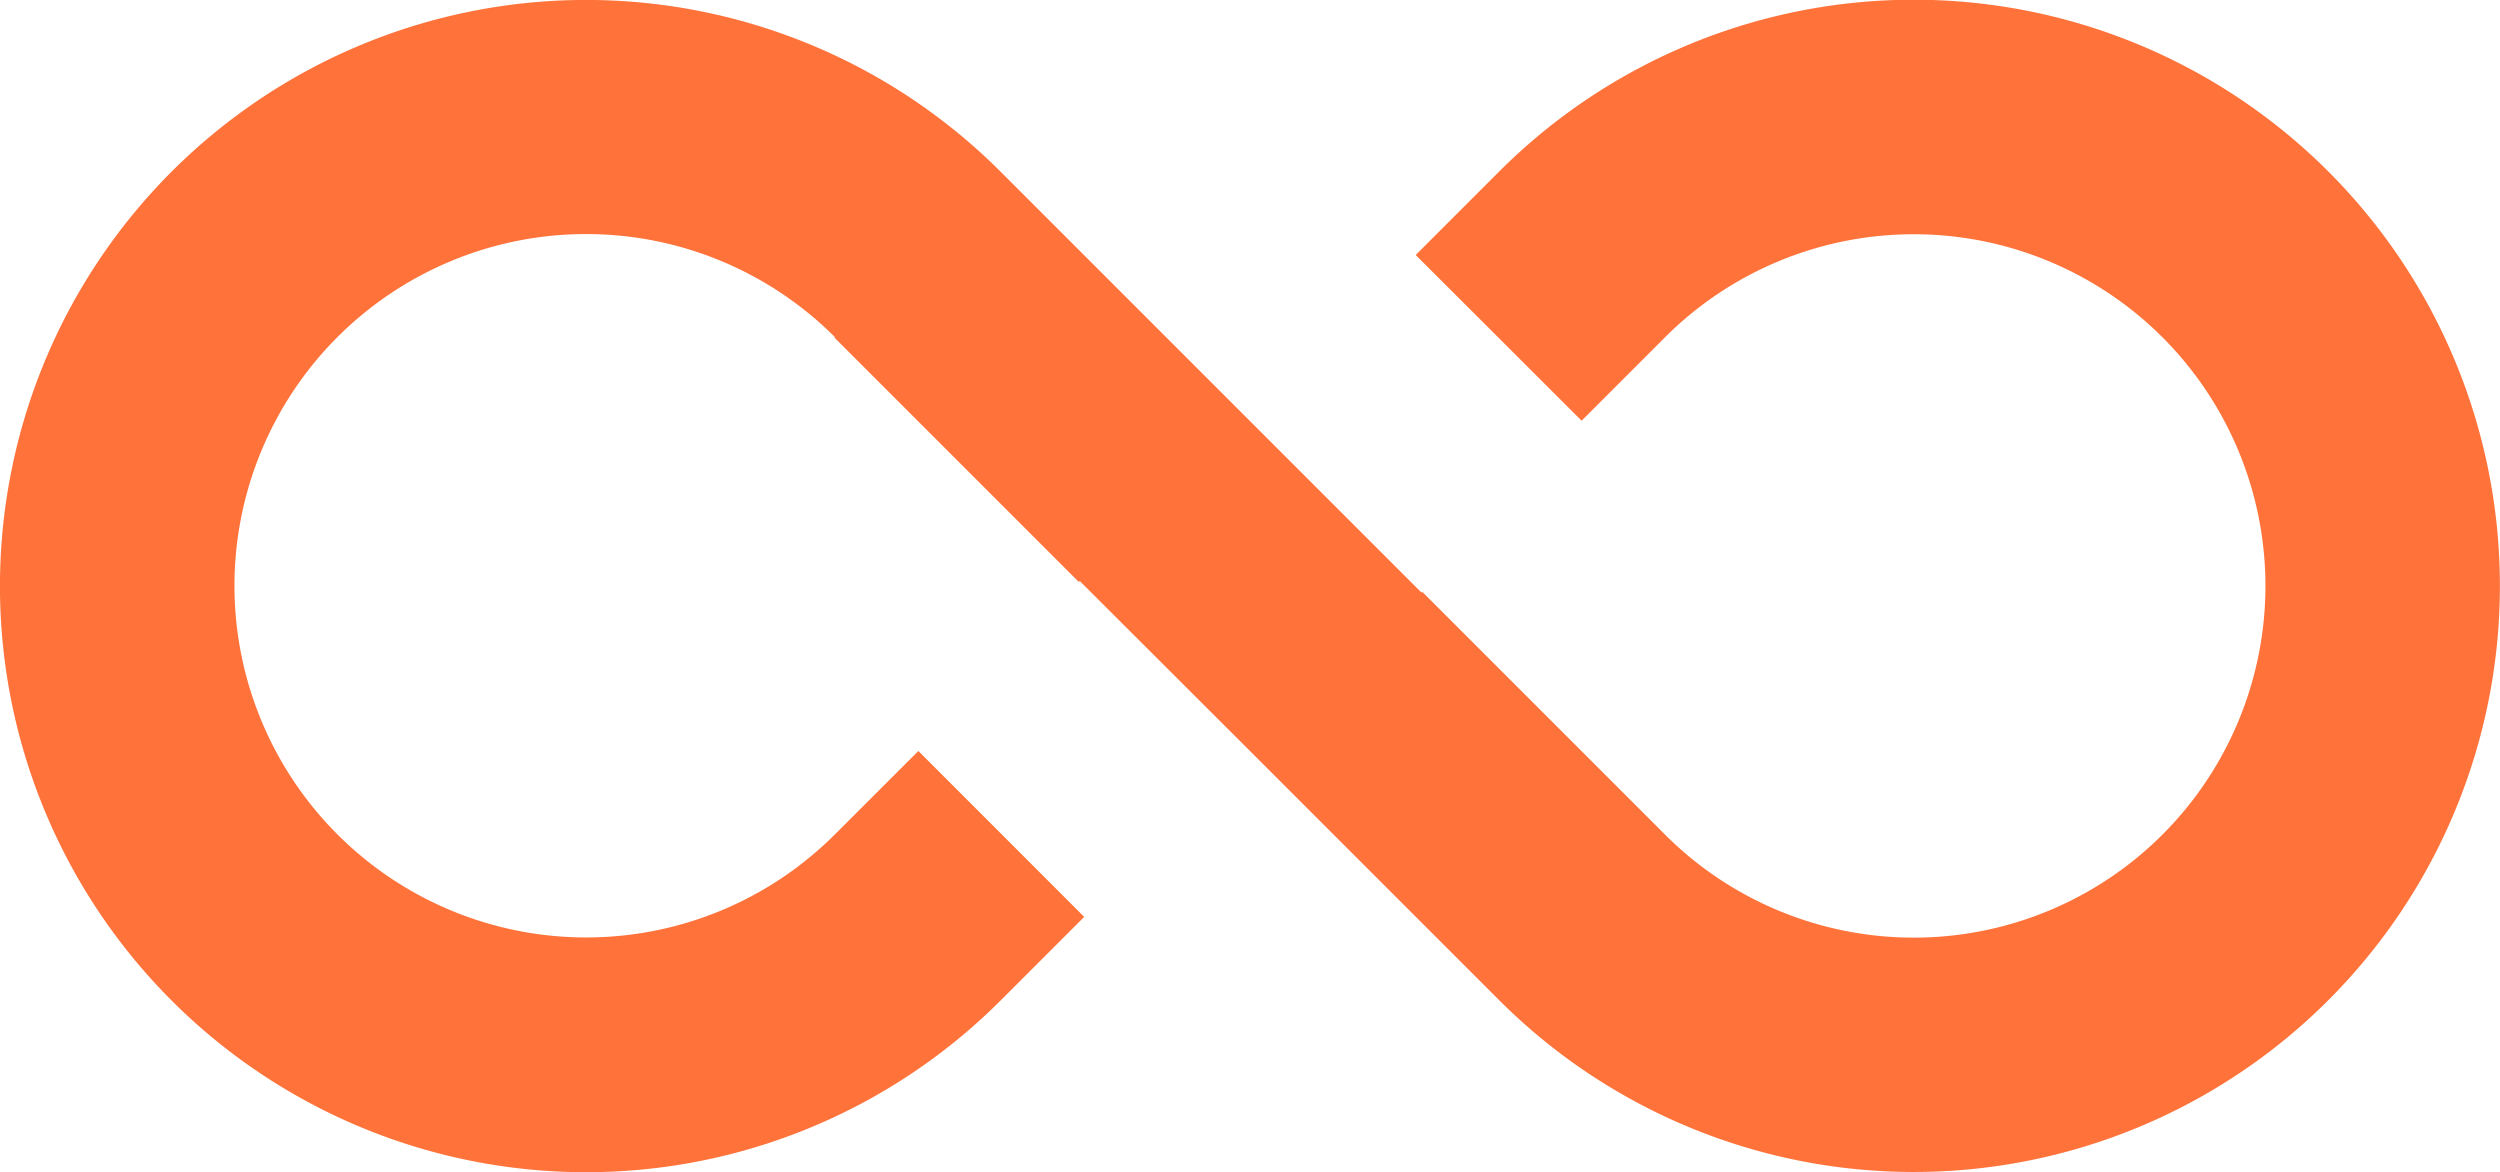 <svg xmlns="http://www.w3.org/2000/svg" width="26.628" height="12.486" viewBox="0 0 26.628 12.486">
  <g id="infinity" transform="translate(-1.5 -10.501)">
    <path id="Path_12292" data-name="Path 12292" d="M10.391,14.1l2.6,2.6L13,16.689,14.814,18.5l.007.007,2.649,2.649a6.243,6.243,0,1,0,0-8.83l-.891.891,1.767,1.765.89-.89a3.746,3.746,0,1,1,0,5.3l-2.587-2.587-.009.007-4.482-4.482a6.243,6.243,0,1,0,0,8.827l.89-.89L11.282,18.5l-.891.89a3.746,3.746,0,1,1,0-5.3Z" fill="#ff723a"/>
  </g>
</svg>
